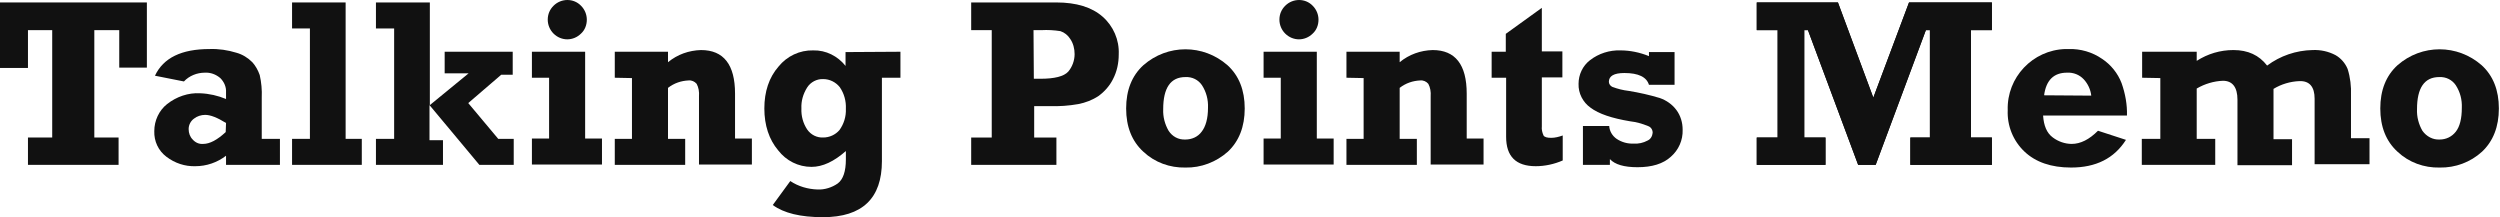 <svg width="1036" height="90" viewBox="0 0 1036 90" fill="none" xmlns="http://www.w3.org/2000/svg">
<path d="M11.587 68.316V56.983H21.638V12.49H11.587V28.16H0V1.017H60.864V28.02H49.417V12.49H39.087V56.983H49.138V68.316H11.587Z" fill="#111111"/>
<path d="M116.005 57.54V68.313H93.669V64.535C90.04 67.334 85.573 68.873 80.966 68.873C76.639 69.013 72.451 67.614 68.961 64.955C65.611 62.437 63.796 58.519 63.935 54.322C63.935 49.984 65.89 45.787 69.24 43.129C73.149 40.05 78.035 38.372 82.921 38.651C86.69 38.791 90.319 39.631 93.669 41.03V38.232C93.809 35.993 92.832 33.894 91.296 32.355C89.482 30.816 87.248 29.977 84.875 30.117C81.664 30.117 78.453 31.376 76.22 33.754L64.215 31.376C67.704 23.96 75.243 20.323 86.829 20.323C90.598 20.183 94.368 20.742 97.997 21.862C100.51 22.561 102.743 23.96 104.558 25.779C105.954 27.318 106.931 29.137 107.629 31.096C108.327 34.174 108.606 37.252 108.467 40.47V57.54H116.005ZM93.669 50.964C90.04 48.725 87.248 47.606 85.014 47.606C83.339 47.606 81.664 48.166 80.408 49.145C79.012 50.124 78.174 51.803 78.174 53.482C78.174 55.161 78.733 56.7 79.849 57.82C80.966 59.079 82.502 59.778 84.177 59.639C86.969 59.639 90.04 57.959 93.53 54.742L93.669 50.964Z" fill="#111111"/>
<path d="M121.031 68.316V57.542H128.429V11.79H121.031V1.017H143.227V57.542H149.927V68.316H121.031Z" fill="#111111"/>
<path d="M155.791 68.316V57.542H163.33V11.79H155.791V1.017H178.127V43.551L194.181 30.399H184.269V21.445H212.468V30.959H207.721L194.041 42.712L206.465 57.542H212.887V68.316H198.648L177.987 43.551V58.102H183.571V68.316H155.791Z" fill="#111111"/>
<path d="M220.424 32.215V21.442H242.48V57.4H249.46V68.173H220.424V57.4H227.544V32.215H220.424ZM226.985 8.15C226.985 5.911 227.823 3.953 229.358 2.414C232.569 -0.805 237.734 -0.805 240.805 2.414C242.341 3.953 243.178 6.051 243.178 8.15C243.178 10.389 242.341 12.487 240.805 13.886C237.595 17.105 232.569 17.105 229.358 13.886C227.823 12.347 226.985 10.249 226.985 8.15Z" fill="#111111"/>
<path d="M254.764 32.215V21.441H276.82V25.779C280.729 22.561 285.476 20.882 290.501 20.742C299.854 20.742 304.6 26.758 304.6 38.791V57.399H311.58V68.173H289.663V39.91C289.803 38.091 289.524 36.272 288.686 34.733C287.849 33.754 286.592 33.194 285.336 33.334C282.265 33.474 279.333 34.453 276.82 36.412V57.539H283.94V68.312H254.764V57.539H261.884V32.355L254.764 32.215Z" fill="#111111"/>
<path d="M373.143 21.442V32.215H365.465V66.774C365.465 82.165 357.369 90 341.036 90C331.683 90 324.843 88.321 320.236 84.963L327.495 75.029C330.845 77.268 334.754 78.387 338.802 78.527C341.734 78.667 344.805 77.687 347.178 76.008C349.412 74.329 350.529 70.972 350.529 66.075V62.577C345.643 66.914 340.896 69.153 336.29 69.153C330.845 69.153 325.82 66.634 322.47 62.297C318.7 57.82 316.746 51.943 316.746 44.947C316.746 37.952 318.7 32.075 322.609 27.598C326.099 23.261 331.404 20.742 336.988 20.882C342.292 20.742 347.178 23.261 350.389 27.318V21.582L373.143 21.442ZM350.529 45.087C350.668 41.869 349.831 38.791 348.016 36.133C346.341 34.034 343.828 32.775 341.176 32.775C338.523 32.635 335.871 34.034 334.475 36.273C332.8 38.931 331.962 41.869 332.102 44.947C331.962 48.026 332.8 51.104 334.475 53.622C336.01 55.861 338.523 57.12 341.176 56.98C343.688 56.98 346.201 55.861 347.876 53.902C349.691 51.383 350.668 48.305 350.529 45.087Z" fill="#111111"/>
<path d="M437.777 56.983V68.316H402.459V56.983H410.975V12.49H402.459V1.017H437.777C446.014 1.017 452.435 2.976 456.902 6.893C461.369 10.811 463.882 16.548 463.603 22.564C463.603 26.062 462.905 29.56 461.23 32.778C459.834 35.576 457.74 37.954 455.227 39.773C452.714 41.452 449.783 42.572 446.851 43.131C442.942 43.831 438.894 44.111 434.985 43.971H428.564V56.983H437.777ZM428.424 32.638H431.077C437.079 32.638 440.848 31.658 442.663 29.7C444.338 27.741 445.316 25.082 445.316 22.424C445.316 20.185 444.757 17.947 443.501 16.128C442.524 14.589 441.128 13.469 439.452 12.91C436.8 12.49 434.148 12.35 431.635 12.49H428.285L428.424 32.638Z" fill="#111111"/>
<path d="M491.243 69.433C484.821 69.573 478.539 67.334 473.793 62.857C469.047 58.52 466.674 52.503 466.674 44.948C466.674 37.393 469.047 31.376 473.793 27.039C483.844 18.224 498.641 18.224 508.692 27.039C513.439 31.376 515.812 37.393 515.812 44.948C515.812 52.503 513.439 58.52 508.832 62.857C503.946 67.194 497.664 69.573 491.243 69.433ZM491.243 57.82C493.895 57.82 496.408 56.701 497.943 54.602C499.619 52.503 500.596 49.145 500.596 44.668C500.735 41.31 499.898 38.092 498.083 35.294C496.547 33.055 494.035 31.796 491.243 31.936C485.1 31.936 482.029 36.413 482.029 45.228C481.89 48.446 482.727 51.524 484.263 54.182C485.798 56.561 488.311 57.96 491.243 57.82Z" fill="#111111"/>
<path d="M523.63 32.215V21.442H545.686V57.4H552.666V68.173H523.63V57.4H530.749V32.215H523.63ZM530.191 8.15C530.191 5.911 531.028 3.953 532.564 2.414C535.775 -0.805 540.94 -0.805 544.011 2.414C545.546 3.953 546.384 6.051 546.384 8.15C546.384 10.389 545.546 12.487 544.011 13.886C540.8 17.105 535.775 17.105 532.564 13.886C531.028 12.347 530.191 10.249 530.191 8.15Z" fill="#111111"/>
<path d="M557.968 32.215V21.441H580.024V25.779C583.933 22.561 588.679 20.882 593.705 20.742C603.058 20.742 607.804 26.758 607.804 38.791V57.399H614.784V68.173H592.867V39.91C593.007 38.091 592.728 36.272 591.89 34.733C591.052 33.754 589.796 33.194 588.54 33.334C585.468 33.474 582.537 34.453 580.024 36.412V57.539H587.144V68.312H557.968V57.539H565.087V32.355L557.968 32.215Z" fill="#111111"/>
<path d="M618.136 32.215V21.441H623.999V14.026L638.936 3.252V21.301H647.452V32.075H638.936V52.362C638.797 53.621 639.076 54.881 639.634 56.14C640.053 56.84 641.17 57.119 642.845 57.119C644.381 57.119 646.056 56.7 647.591 56.14V66.494C644.101 68.033 640.193 68.872 636.424 68.872C628.187 68.872 624.139 64.815 624.139 56.7V32.215H618.136Z" fill="#111111"/>
<path d="M655.968 68.312V52.222H666.856C666.996 54.321 668.113 56.28 669.927 57.539C672.021 58.938 674.534 59.638 677.047 59.498C679.001 59.638 680.956 59.218 682.77 58.239C684.027 57.679 684.725 56.42 684.864 55.02C684.864 53.761 684.166 52.642 682.91 52.222C680.537 51.243 678.024 50.543 675.511 50.263C667.973 49.004 662.529 47.185 659.178 44.667C655.968 42.428 654.013 38.651 654.153 34.733C654.153 30.955 655.828 27.317 658.899 24.939C662.529 22.141 666.996 20.741 671.463 20.881C675.511 20.881 679.56 21.721 683.329 23.26V21.581H693.938V35.153H683.329C682.352 31.935 679.001 30.256 673.138 30.256C668.811 30.256 666.717 31.515 666.717 33.893C666.717 34.733 667.275 35.572 668.113 35.992C670.346 36.832 672.58 37.391 674.953 37.671C679.28 38.371 683.608 39.35 687.796 40.609C690.588 41.589 692.961 43.268 694.636 45.506C696.451 47.885 697.288 50.823 697.288 53.761C697.428 58.099 695.613 62.156 692.402 64.954C689.192 67.892 684.585 69.292 678.582 69.292C672.999 69.292 669.229 68.172 667.135 65.934V68.312H655.968Z" fill="#111111"/>
<path d="M727.999 68.316V56.983H736.654V12.49H727.999V1.017H761.642L776.3 40.473L791.097 1.017H825.438V12.49H816.783V56.983H825.438V68.316H791.655V56.983H799.752V12.49H798.077L777.277 68.316H770.018L749.218 12.49H747.682V56.983H756.477V68.316H727.999Z" fill="#111111"/>
<path d="M727.999 68.316V56.983H736.654V12.49H727.999V1.017H761.642L776.3 40.473L791.097 1.017H825.438V12.49H816.783V56.983H825.438V68.316H791.655V56.983H799.752V12.49H798.077L777.277 68.316H770.018L749.218 12.49H747.682V56.983H756.477V68.316H727.999Z" fill="#111111"/>
<path d="M869.41 54.18L880.997 57.957C876.111 65.653 868.573 69.43 858.242 69.43C850.006 69.43 843.585 67.192 838.978 62.854C834.232 58.377 831.719 52.081 831.998 45.645C831.579 32.073 842.328 20.74 855.869 20.32C856.288 20.32 856.846 20.32 857.265 20.32C862.151 20.18 867.037 21.58 871.085 24.378C874.715 26.756 877.646 30.394 879.182 34.452C880.717 38.789 881.555 43.406 881.415 47.883H846.656C846.935 52.081 848.191 55.159 850.704 56.978C852.938 58.657 855.73 59.636 858.522 59.636C862.151 59.636 865.781 57.817 869.41 54.18ZM866.618 39.629C866.339 37.11 865.222 34.731 863.547 32.913C861.732 30.954 859.219 29.974 856.567 30.114C851.123 30.114 847.912 33.192 847.075 39.489L866.618 39.629Z" fill="#111111"/>
<path d="M887.7 32.214V21.441H910.315V25.218C914.922 22.28 920.087 20.741 925.531 20.741C931.534 20.741 936.14 22.84 939.491 27.177C944.935 23.12 951.496 20.881 958.336 20.741C961.687 20.601 964.897 21.301 967.829 22.84C970.062 24.099 971.877 26.198 972.854 28.576C973.971 32.074 974.39 35.852 974.25 39.49V57.259H981.928V68.032H959.174V40.889C959.174 35.992 957.08 33.473 952.892 33.613C949.123 33.753 945.354 34.872 942.143 36.831V57.678H949.821V68.452H927.206V41.309C927.206 36.132 925.112 33.473 921.203 33.473C917.434 33.613 913.665 34.733 910.315 36.691V57.538H917.993V68.312H887.56V57.538H895.238V32.354L887.7 32.214Z" fill="#111111"/>
<path d="M1010.96 69.433C1004.54 69.573 998.26 67.334 993.514 62.857C988.767 58.52 986.394 52.503 986.394 44.948C986.394 37.393 988.767 31.376 993.514 27.039C1003.56 18.224 1018.36 18.224 1028.41 27.039C1033.16 31.376 1035.53 37.393 1035.53 44.948C1035.53 52.503 1033.16 58.52 1028.55 62.857C1023.81 67.194 1017.52 69.573 1010.96 69.433ZM1010.96 57.82C1013.62 57.82 1015.99 56.701 1017.66 54.602C1019.34 52.503 1020.18 49.145 1020.18 44.668C1020.32 41.31 1019.48 38.092 1017.66 35.294C1016.13 33.055 1013.62 31.796 1010.82 31.936C1004.68 31.936 1001.61 36.413 1001.61 45.228C1001.47 48.446 1002.31 51.524 1003.84 54.182C1005.52 56.561 1008.17 57.96 1010.96 57.82Z" fill="#111111"/>
</svg>
